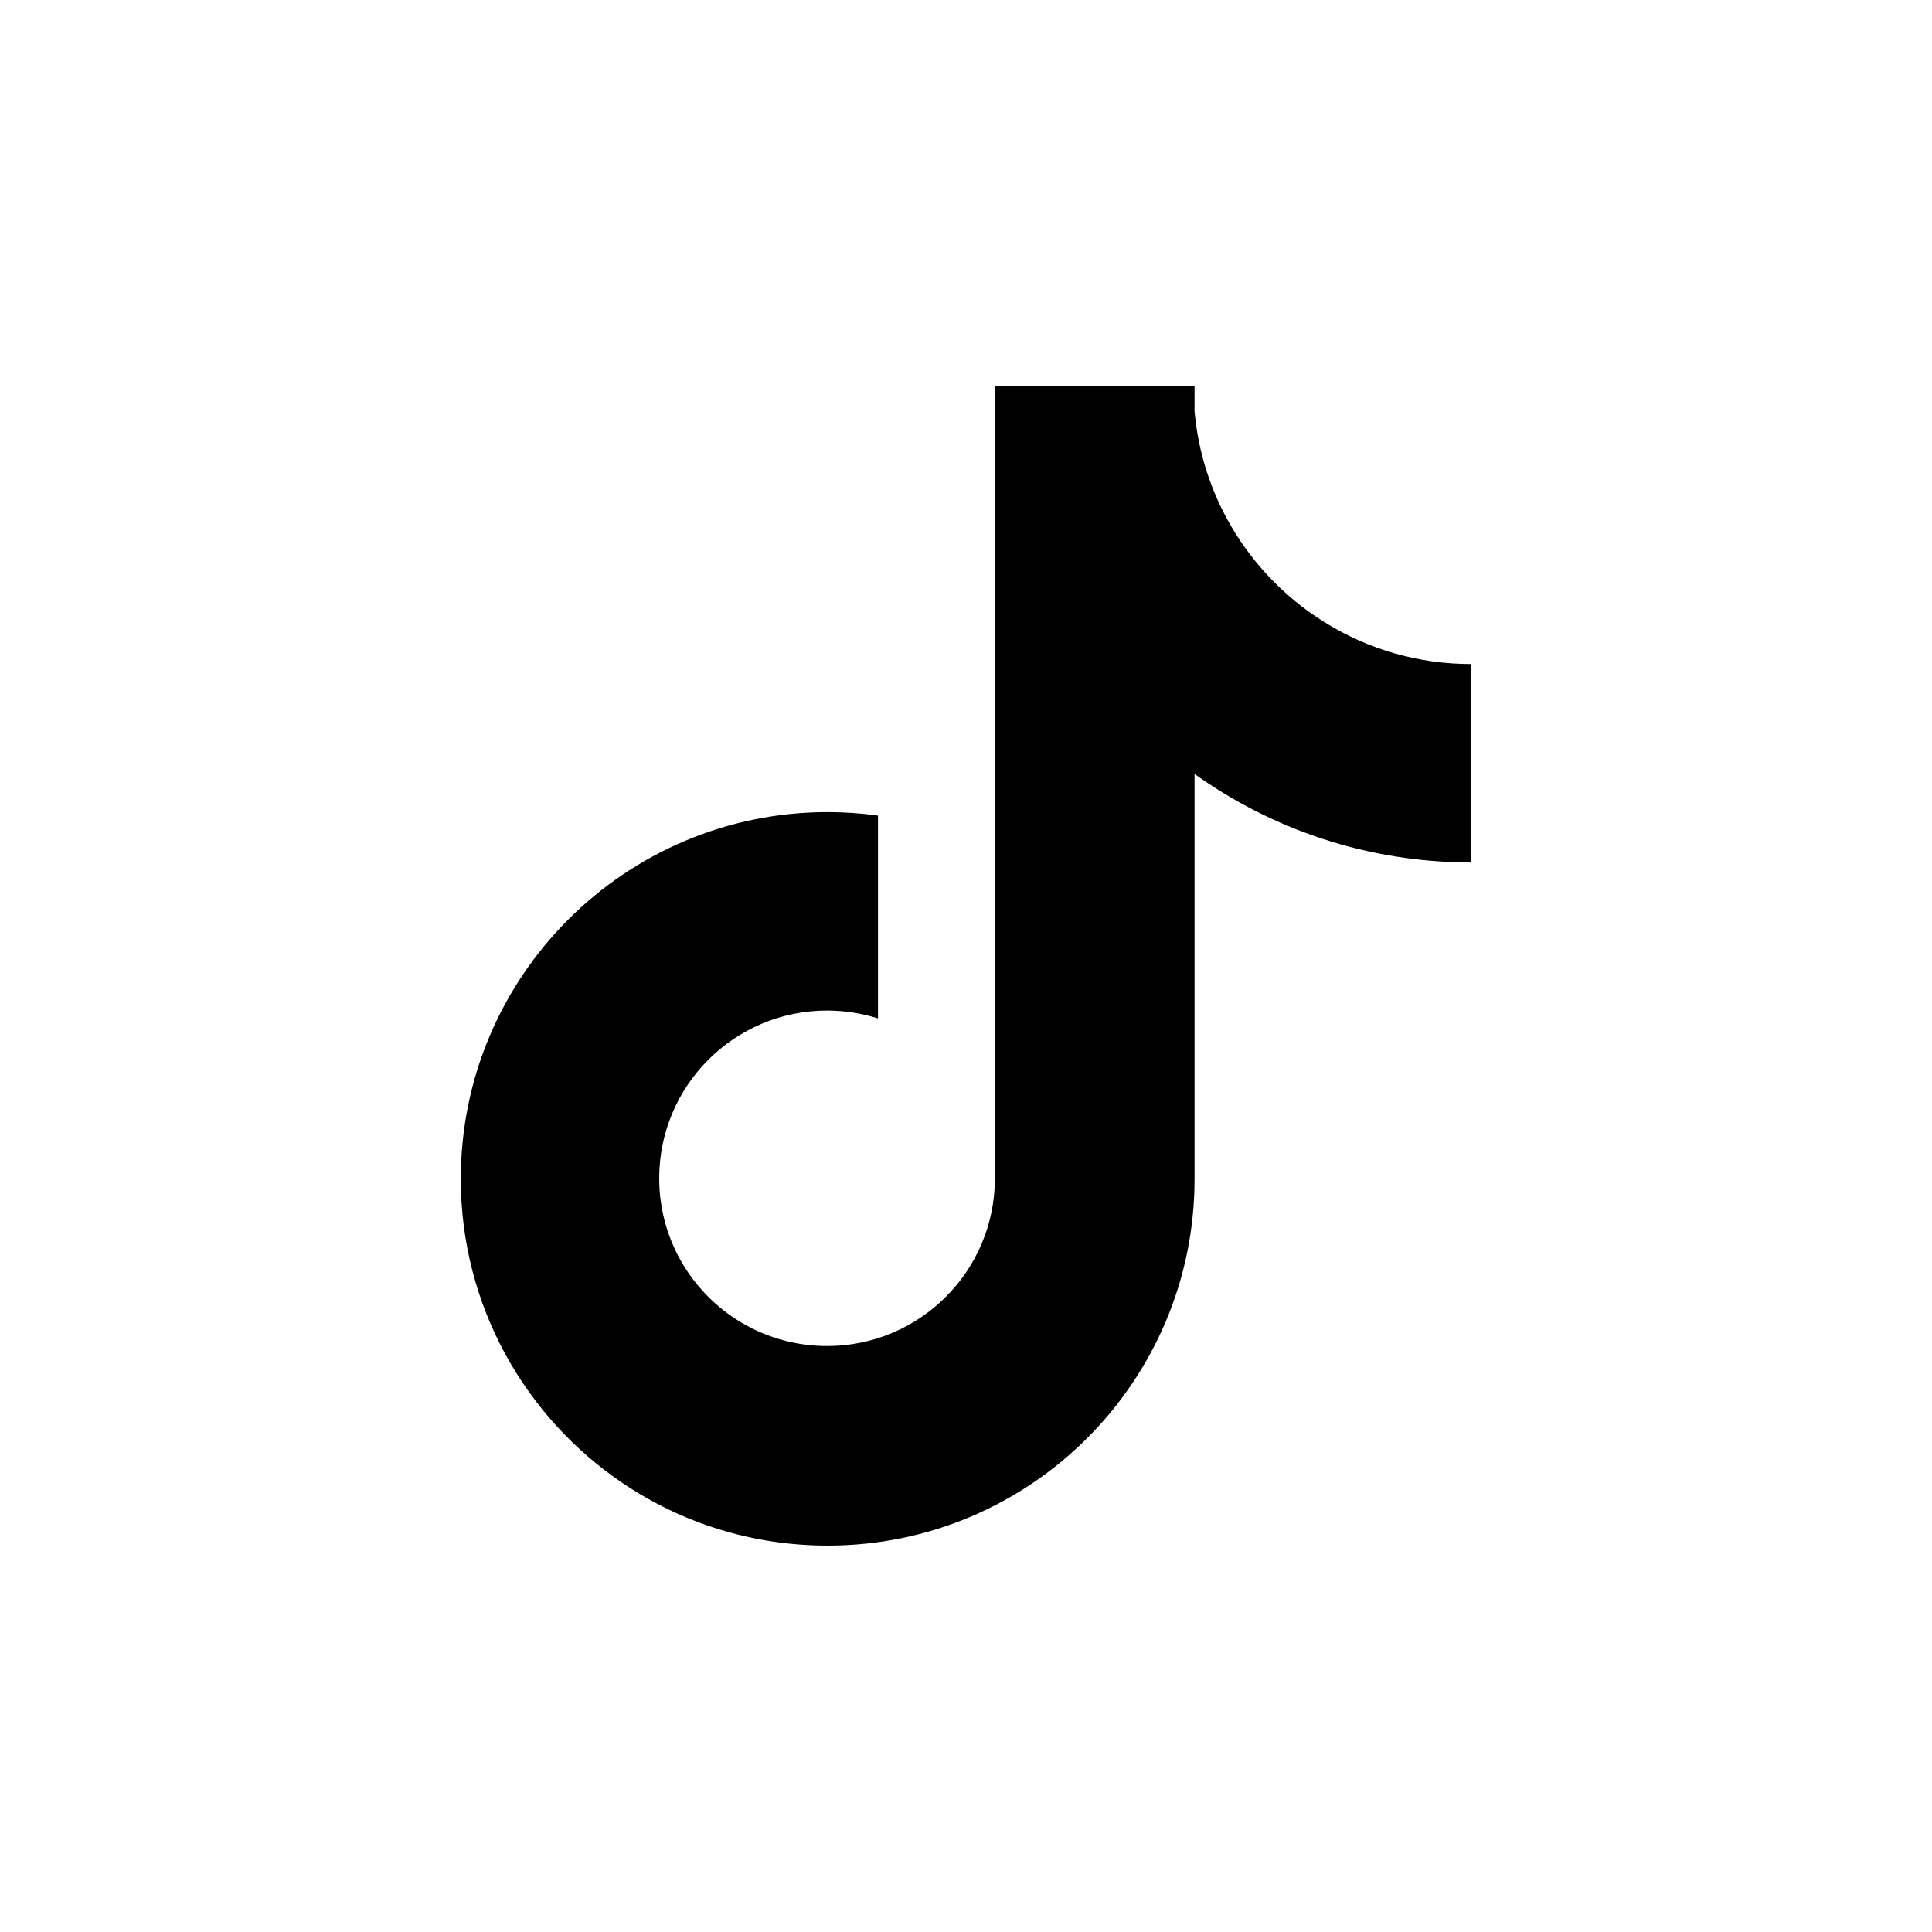 <svg xmlns="http://www.w3.org/2000/svg" fill="none" viewBox="0 0 20 20" height="20" width="20">
<path fill="black" d="M15.23 6.874V7.311L15.23 8.928C14.162 8.928 13.174 8.589 12.366 8.012V12.204C12.366 14.3 10.666 16 8.568 16C7.785 16 7.058 15.764 6.453 15.358C5.438 14.676 4.77 13.518 4.77 12.204C4.77 10.107 6.47 8.407 8.568 8.407C8.742 8.407 8.917 8.419 9.089 8.443V8.908L9.089 10.542C8.923 10.49 8.746 10.461 8.562 10.461C7.602 10.461 6.824 11.239 6.824 12.198C6.824 12.876 7.213 13.463 7.78 13.749C8.015 13.867 8.281 13.934 8.562 13.934C9.52 13.934 10.296 13.16 10.299 12.204V4H12.366V4.264C12.374 4.343 12.384 4.422 12.398 4.5C12.541 5.318 13.03 6.016 13.71 6.44C14.165 6.725 14.693 6.875 15.23 6.874Z" clip-rule="evenodd" fill-rule="evenodd"></path>
</svg>
